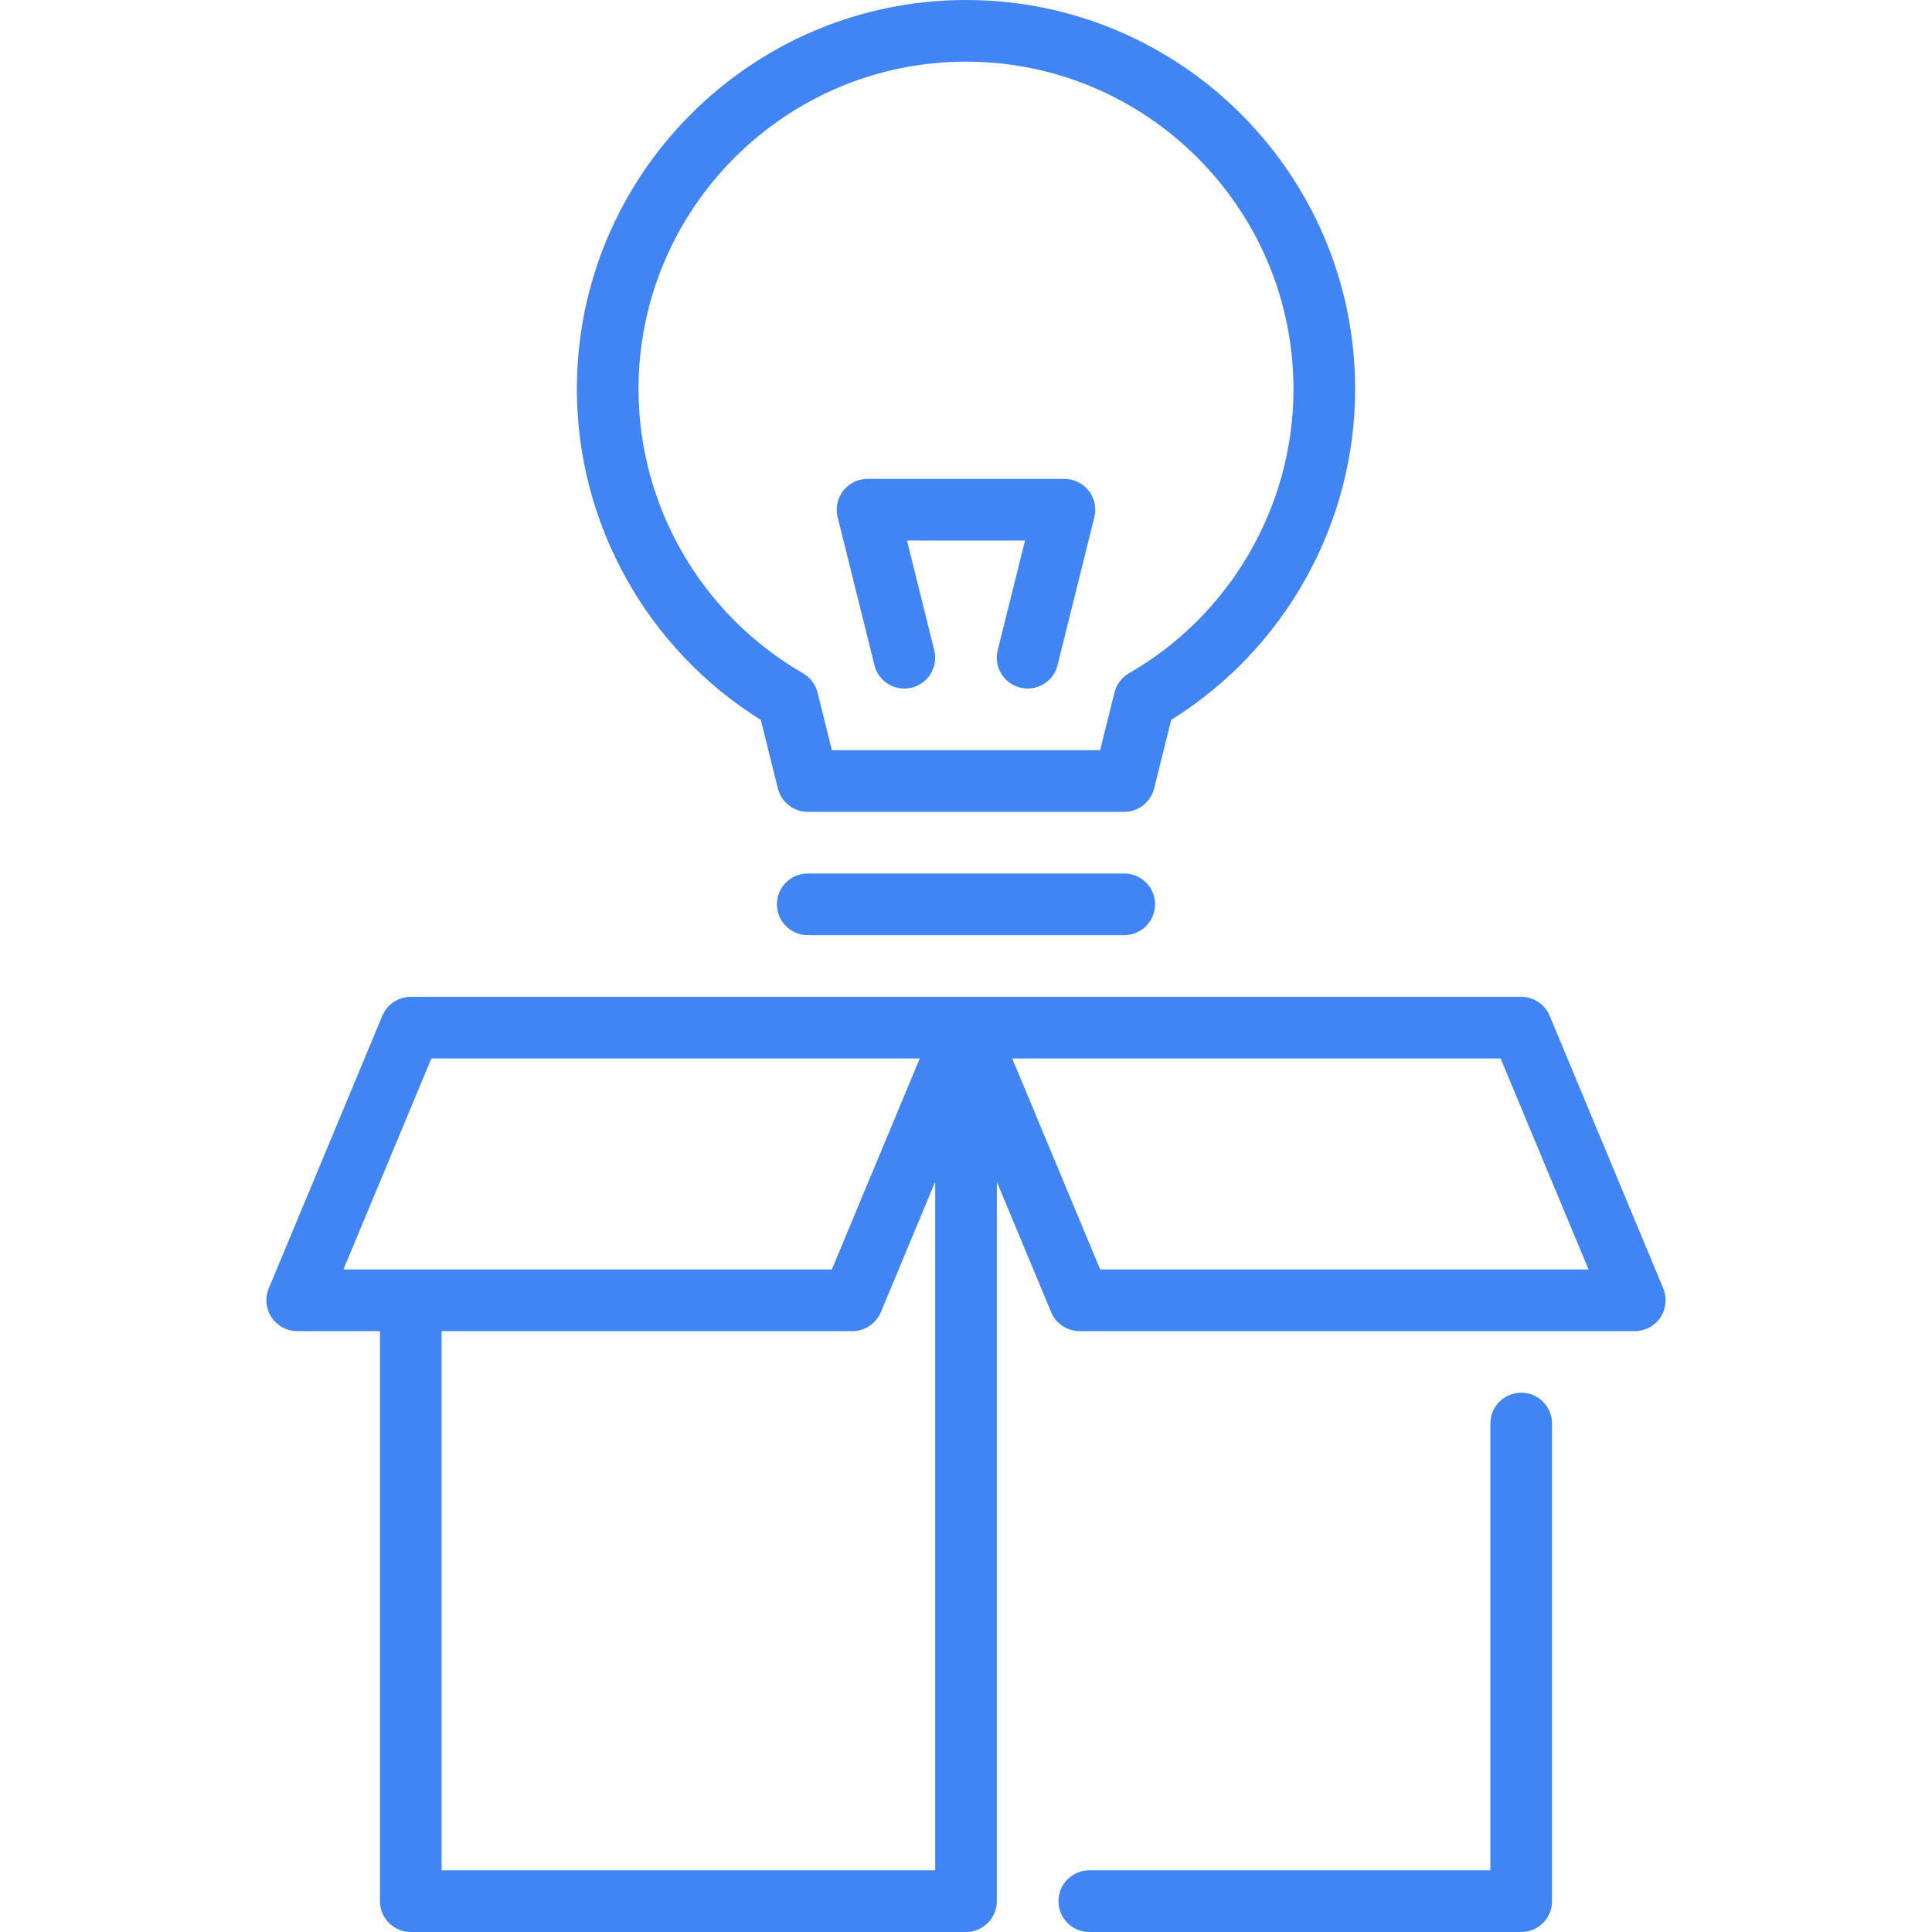 <svg width="48" height="48" viewBox="0 0 48 48" fill="none" xmlns="http://www.w3.org/2000/svg">
<path d="M37.794 34.602C37.371 34.602 37.028 34.945 37.028 35.368V46.468H27.064C26.641 46.468 26.298 46.811 26.298 47.234C26.298 47.657 26.641 48 27.064 48H37.794C38.217 48 38.56 47.657 38.56 47.234V35.368C38.56 34.945 38.217 34.602 37.794 34.602Z" fill="#4085F3"/>
<path d="M41.323 32.01L38.501 25.237C38.382 24.952 38.103 24.766 37.794 24.766H10.206C9.897 24.766 9.618 24.952 9.499 25.237L6.677 32.01C6.578 32.246 6.605 32.517 6.747 32.73C6.889 32.943 7.128 33.071 7.384 33.071H9.44V47.234C9.44 47.657 9.783 48 10.206 48H24C24.423 48 24.766 47.657 24.766 47.234V29.362L26.115 32.599C26.234 32.885 26.513 33.071 26.822 33.071H40.616C40.872 33.071 41.111 32.943 41.253 32.73C41.395 32.517 41.422 32.246 41.323 32.01ZM10.717 26.298H22.851L20.667 31.539H8.533L10.717 26.298ZM10.972 46.468V33.071H21.178C21.487 33.071 21.766 32.885 21.885 32.599L23.234 29.362V46.468H10.972ZM27.333 31.539L25.149 26.298H37.283L39.467 31.539H27.333Z" fill="#4085F3"/>
<path d="M18.902 17.885L19.326 19.589C19.411 19.93 19.717 20.17 20.069 20.17H27.931C28.282 20.17 28.589 19.93 28.674 19.589L29.098 17.885C31.925 16.127 33.668 13.009 33.668 9.668C33.668 4.337 29.331 0 24 0C18.669 0 14.332 4.337 14.332 9.668C14.332 13.009 16.075 16.127 18.902 17.885ZM24 1.532C28.486 1.532 32.136 5.182 32.136 9.668C32.136 12.573 30.57 15.278 28.049 16.727C27.869 16.831 27.738 17.004 27.688 17.207L27.332 18.638H20.668L20.312 17.207C20.262 17.004 20.131 16.831 19.951 16.727C17.43 15.278 15.864 12.573 15.864 9.668C15.864 5.182 19.514 1.532 24 1.532Z" fill="#4085F3"/>
<path d="M27.931 21.702H20.069C19.646 21.702 19.303 22.045 19.303 22.468C19.303 22.891 19.646 23.234 20.069 23.234H27.931C28.354 23.234 28.697 22.891 28.697 22.468C28.697 22.045 28.354 21.702 27.931 21.702Z" fill="#4085F3"/>
<path d="M21.725 16.525C21.811 16.874 22.124 17.107 22.468 17.107C22.529 17.107 22.591 17.099 22.653 17.084C23.063 16.982 23.313 16.566 23.211 16.155L22.534 13.43H25.466L24.788 16.155C24.686 16.566 24.936 16.982 25.347 17.084C25.409 17.099 25.471 17.107 25.532 17.107C25.876 17.107 26.189 16.874 26.275 16.525L27.189 12.849C27.19 12.845 27.19 12.841 27.191 12.837C27.195 12.822 27.198 12.807 27.2 12.792C27.202 12.78 27.204 12.769 27.205 12.757C27.207 12.745 27.208 12.733 27.209 12.721C27.21 12.706 27.211 12.691 27.211 12.677C27.211 12.672 27.212 12.668 27.212 12.664C27.212 12.658 27.211 12.652 27.211 12.646C27.21 12.63 27.21 12.615 27.208 12.6C27.207 12.589 27.206 12.578 27.205 12.568C27.203 12.554 27.201 12.54 27.199 12.526C27.197 12.514 27.194 12.502 27.191 12.491C27.188 12.479 27.186 12.467 27.182 12.455C27.178 12.442 27.174 12.429 27.17 12.416C27.166 12.406 27.163 12.396 27.159 12.387C27.154 12.373 27.148 12.36 27.142 12.347C27.138 12.338 27.134 12.329 27.129 12.319C27.123 12.307 27.116 12.294 27.109 12.281C27.103 12.273 27.098 12.264 27.092 12.255C27.085 12.243 27.077 12.232 27.07 12.221C27.063 12.211 27.056 12.202 27.049 12.193C27.041 12.183 27.033 12.174 27.025 12.164C27.017 12.155 27.008 12.145 26.999 12.136C26.992 12.128 26.984 12.12 26.976 12.112C26.966 12.102 26.956 12.093 26.945 12.084C26.937 12.077 26.929 12.07 26.921 12.064C26.91 12.055 26.899 12.047 26.887 12.039C26.878 12.033 26.869 12.026 26.86 12.02C26.849 12.013 26.837 12.006 26.826 12C26.815 11.993 26.804 11.988 26.793 11.982C26.782 11.977 26.772 11.972 26.762 11.967C26.748 11.961 26.735 11.955 26.721 11.95C26.712 11.946 26.702 11.943 26.693 11.94C26.678 11.934 26.662 11.93 26.647 11.925C26.641 11.924 26.636 11.922 26.63 11.921C26.626 11.92 26.622 11.919 26.618 11.918C26.604 11.915 26.589 11.912 26.575 11.91C26.562 11.908 26.55 11.906 26.538 11.904C26.527 11.903 26.515 11.902 26.504 11.901C26.488 11.9 26.472 11.899 26.456 11.899C26.453 11.899 26.449 11.898 26.445 11.898H21.554C21.318 11.898 21.096 12.007 20.951 12.192C20.805 12.378 20.754 12.62 20.811 12.849L21.725 16.525Z" fill="#4085F3"/>
</svg>
